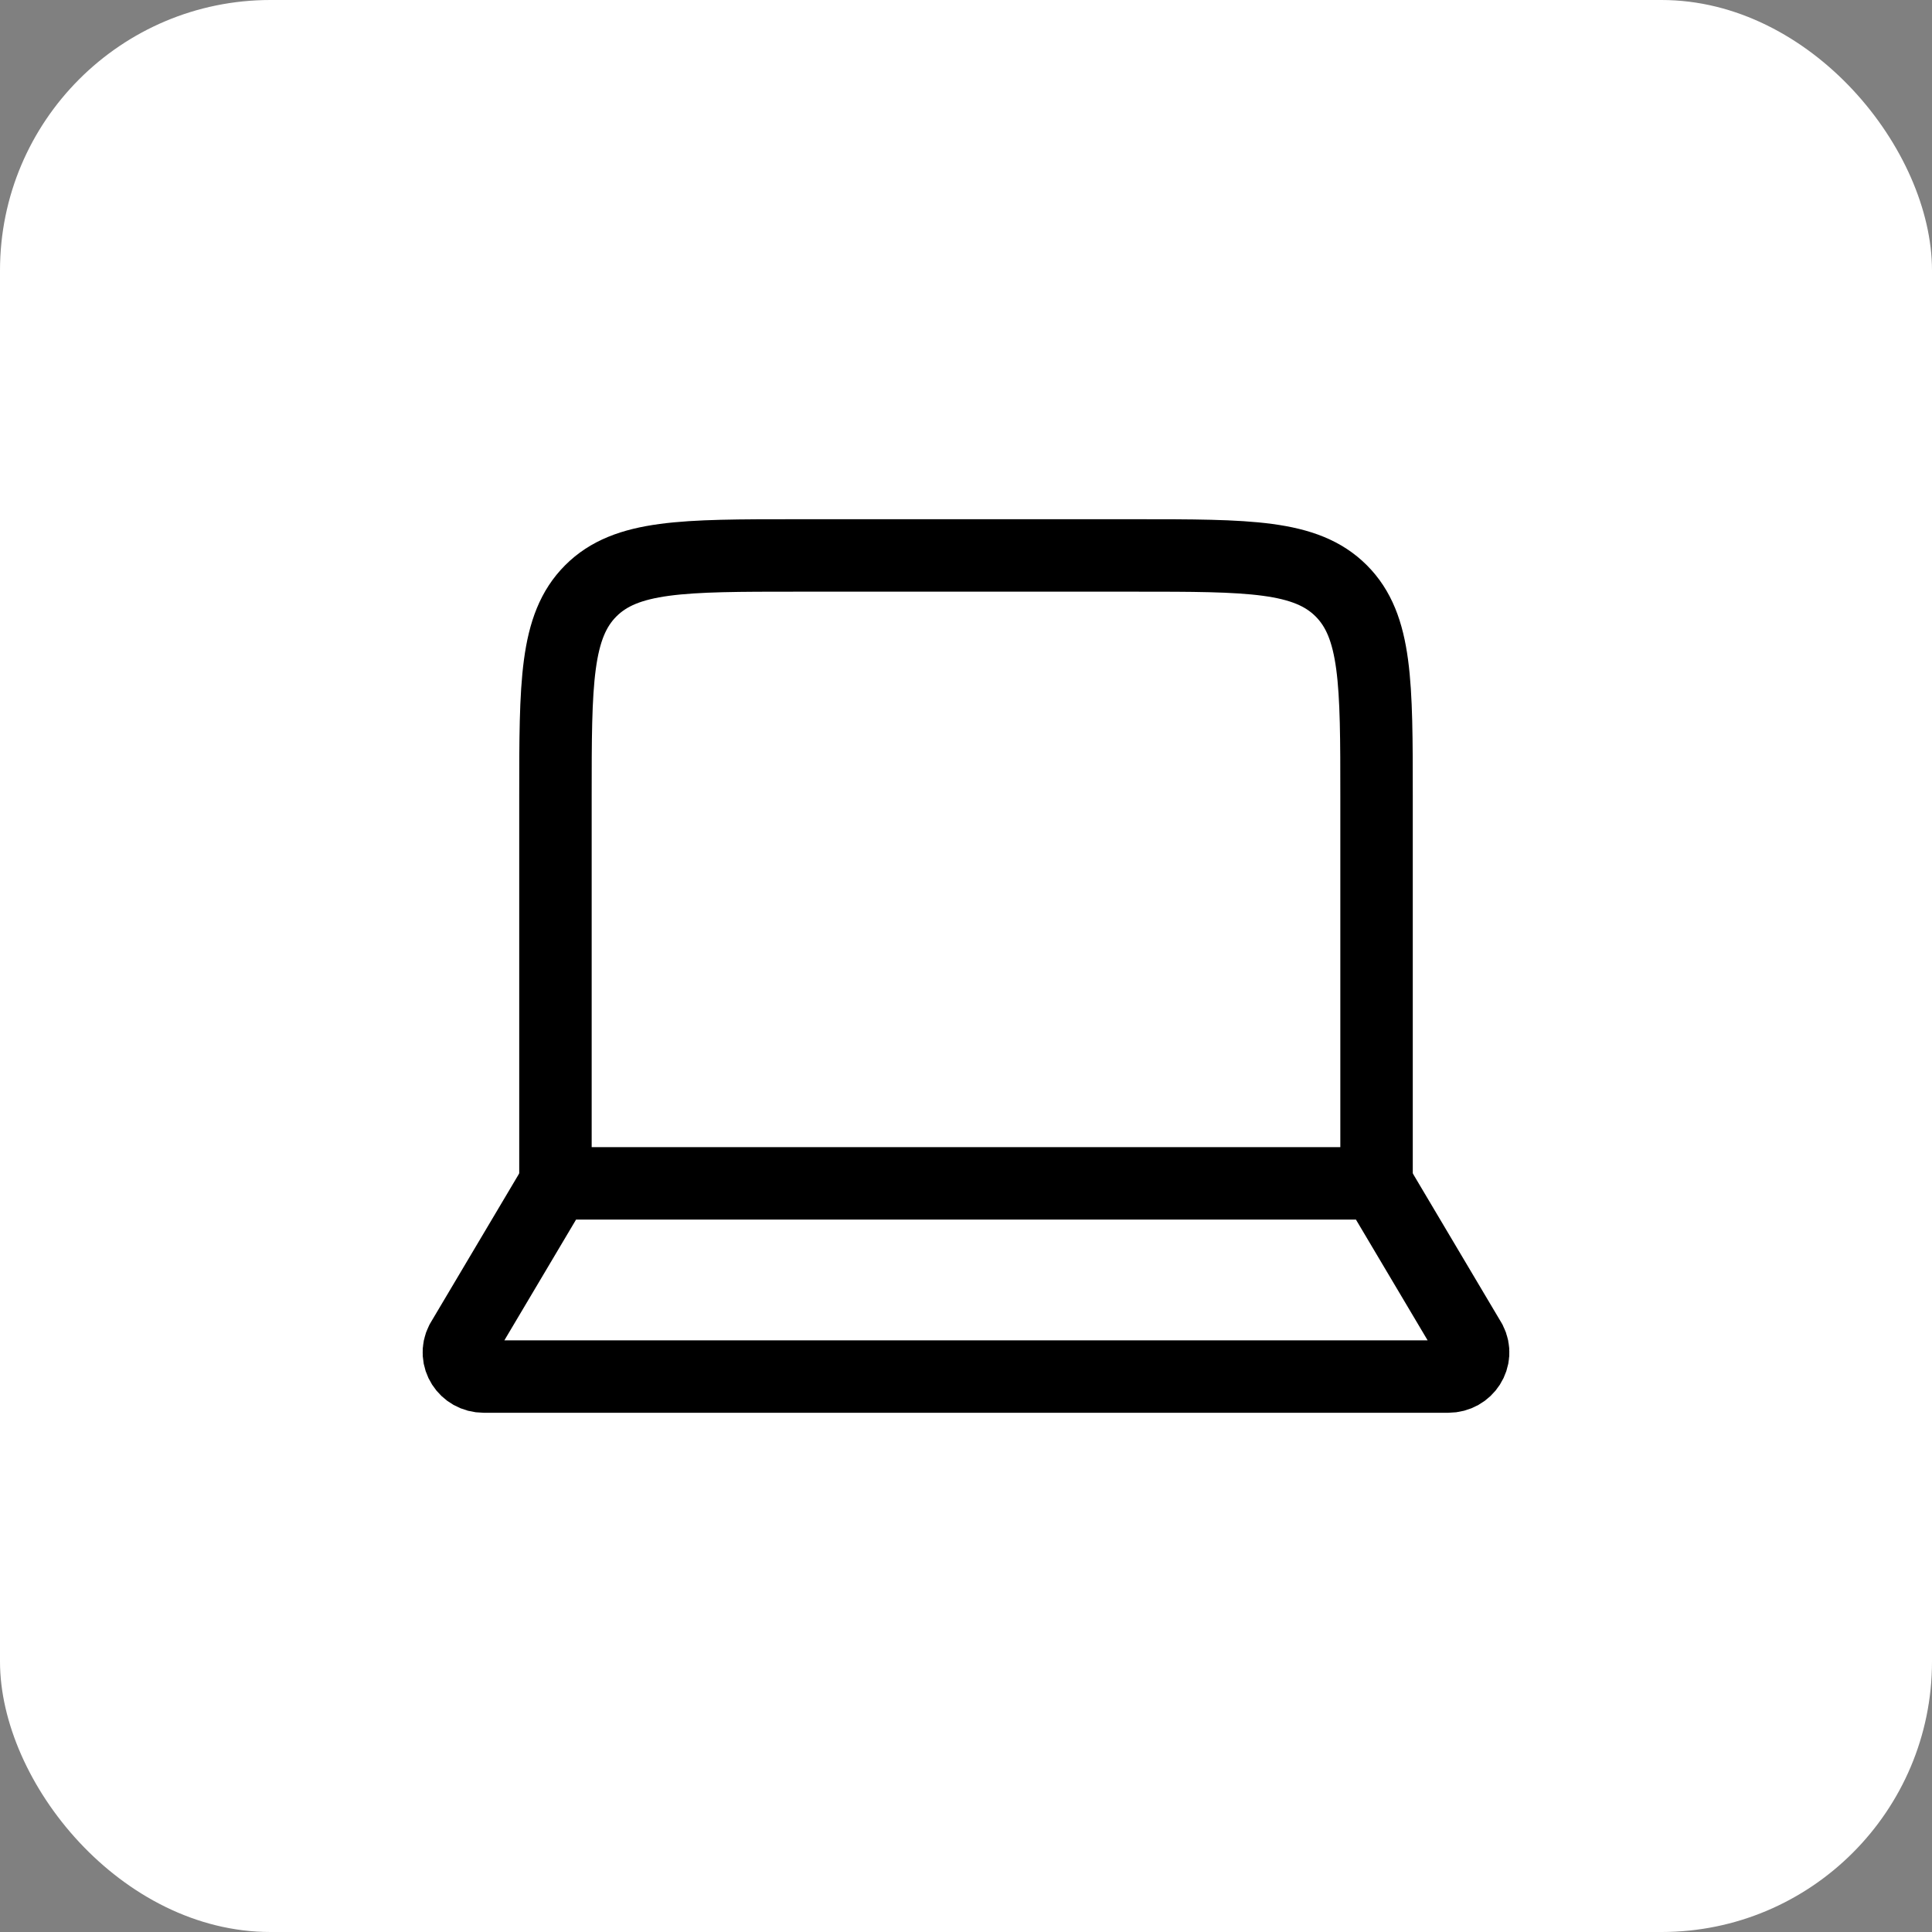 <svg width="40" height="40" viewBox="0 0 40 40" fill="none" xmlns="http://www.w3.org/2000/svg">
<rect x="0" y="0" width="40" height="40" fill="#808080" stroke="none"/>
<rect width="40" height="40" rx="5.6" fill="white"/>
<path d="M28.5 24.5V16.5C28.5 14.143 28.5 12.964 27.768 12.232C27.035 11.5 25.857 11.5 23.5 11.5H16.5C14.143 11.5 12.964 11.5 12.232 12.232C11.5 12.964 11.5 14.143 11.5 16.5V24.5" stroke="black" stroke-width="1.5" stroke-linecap="round" stroke-linejoin="round"/>
<path d="M29.984 28.5H10.016C9.633 28.5 9.384 28.109 9.555 27.776L11.5 24.5H28.5L30.445 27.776C30.616 28.109 30.367 28.5 29.984 28.5Z" stroke="black" stroke-width="1.5" stroke-linecap="round" stroke-linejoin="round"/>
</svg>
